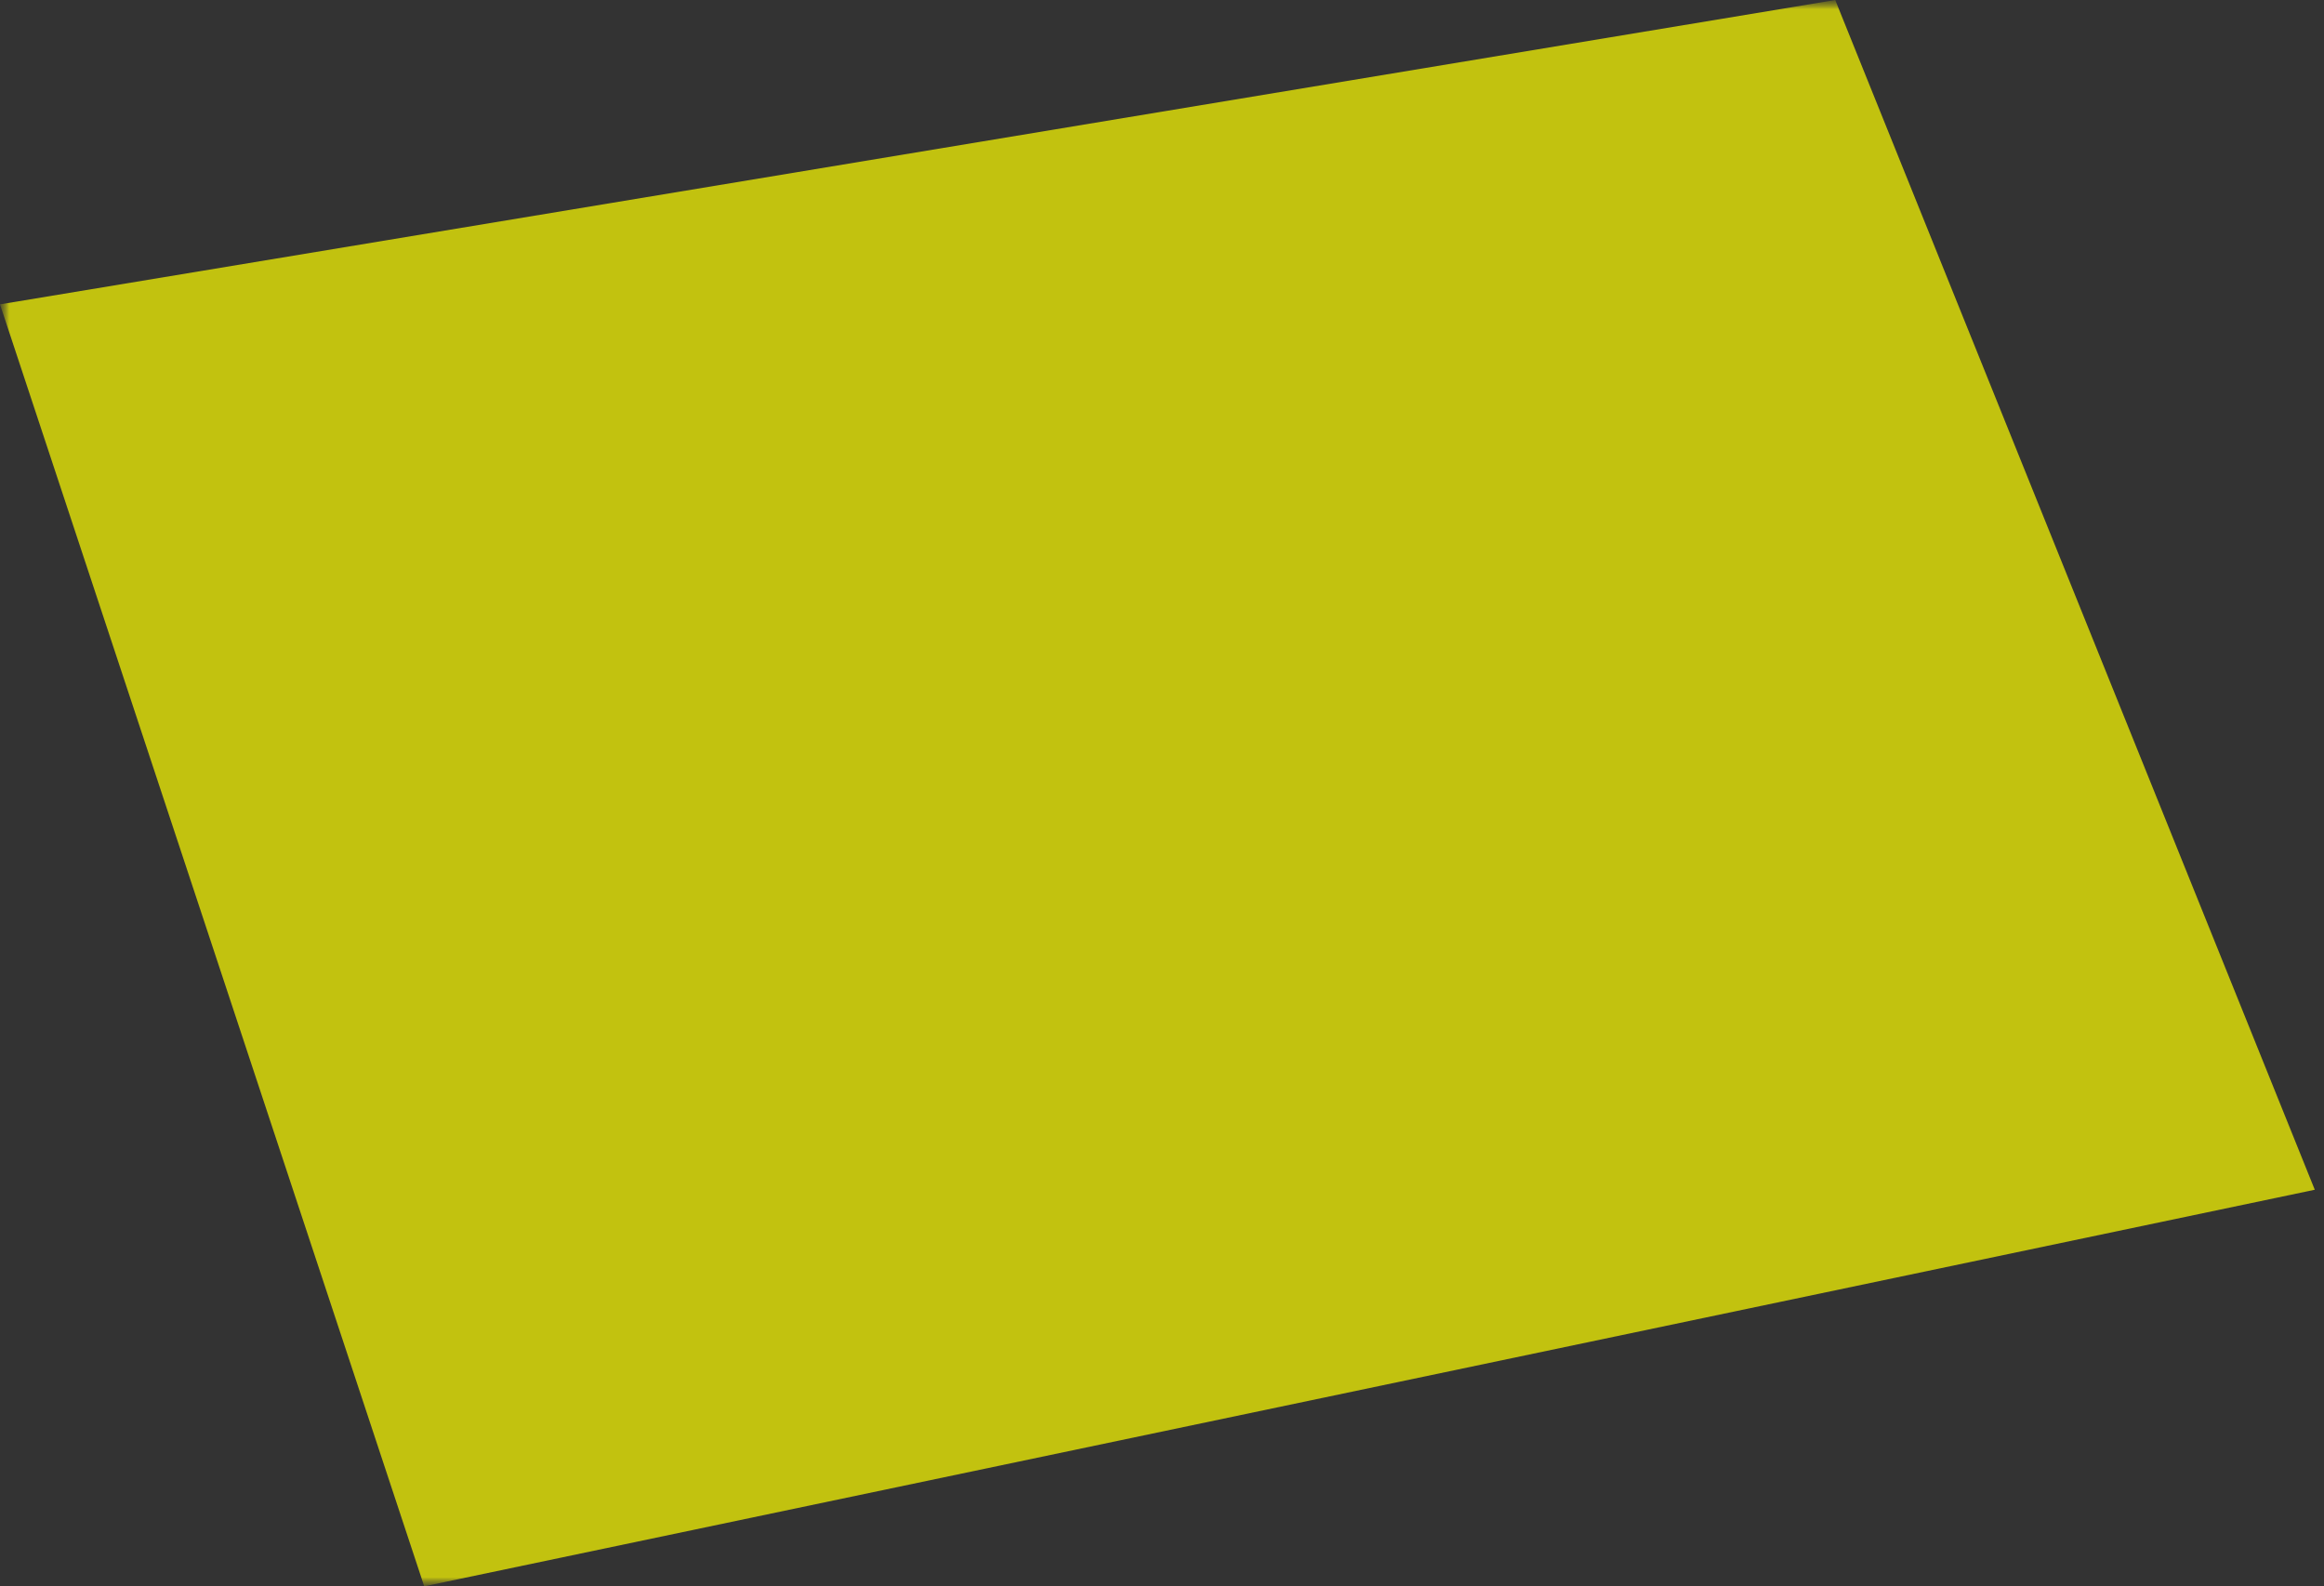 <?xml version="1.0" encoding="UTF-8"?> <svg xmlns="http://www.w3.org/2000/svg" width="126" height="86" viewBox="0 0 126 86" fill="none"><rect x="0" y="0" width="126" height="86" fill="#333333" stroke="none"/><g clip-path="url(#clip0_323_31)"><mask id="mask0_323_31" style="mask-type:luminance" maskUnits="userSpaceOnUse" x="0" y="0" width="126" height="86"><path d="M126 0H0V86H126V0Z" fill="white"></path></mask><g mask="url(#mask0_323_31)"><mask id="mask1_323_31" style="mask-type:luminance" maskUnits="userSpaceOnUse" x="0" y="0" width="126" height="86"><path d="M126 0H0V86H126V0Z" fill="white"></path></mask><g mask="url(#mask1_323_31)"><path d="M0 16.5L99.5 0L125.5 64.5L23 86L0 16.5Z" fill="#FFFF00" fill-opacity="0.7"></path></g></g></g><defs><clipPath id="clip0_323_31"><rect width="126" height="86" fill="white"></rect></clipPath></defs></svg> 